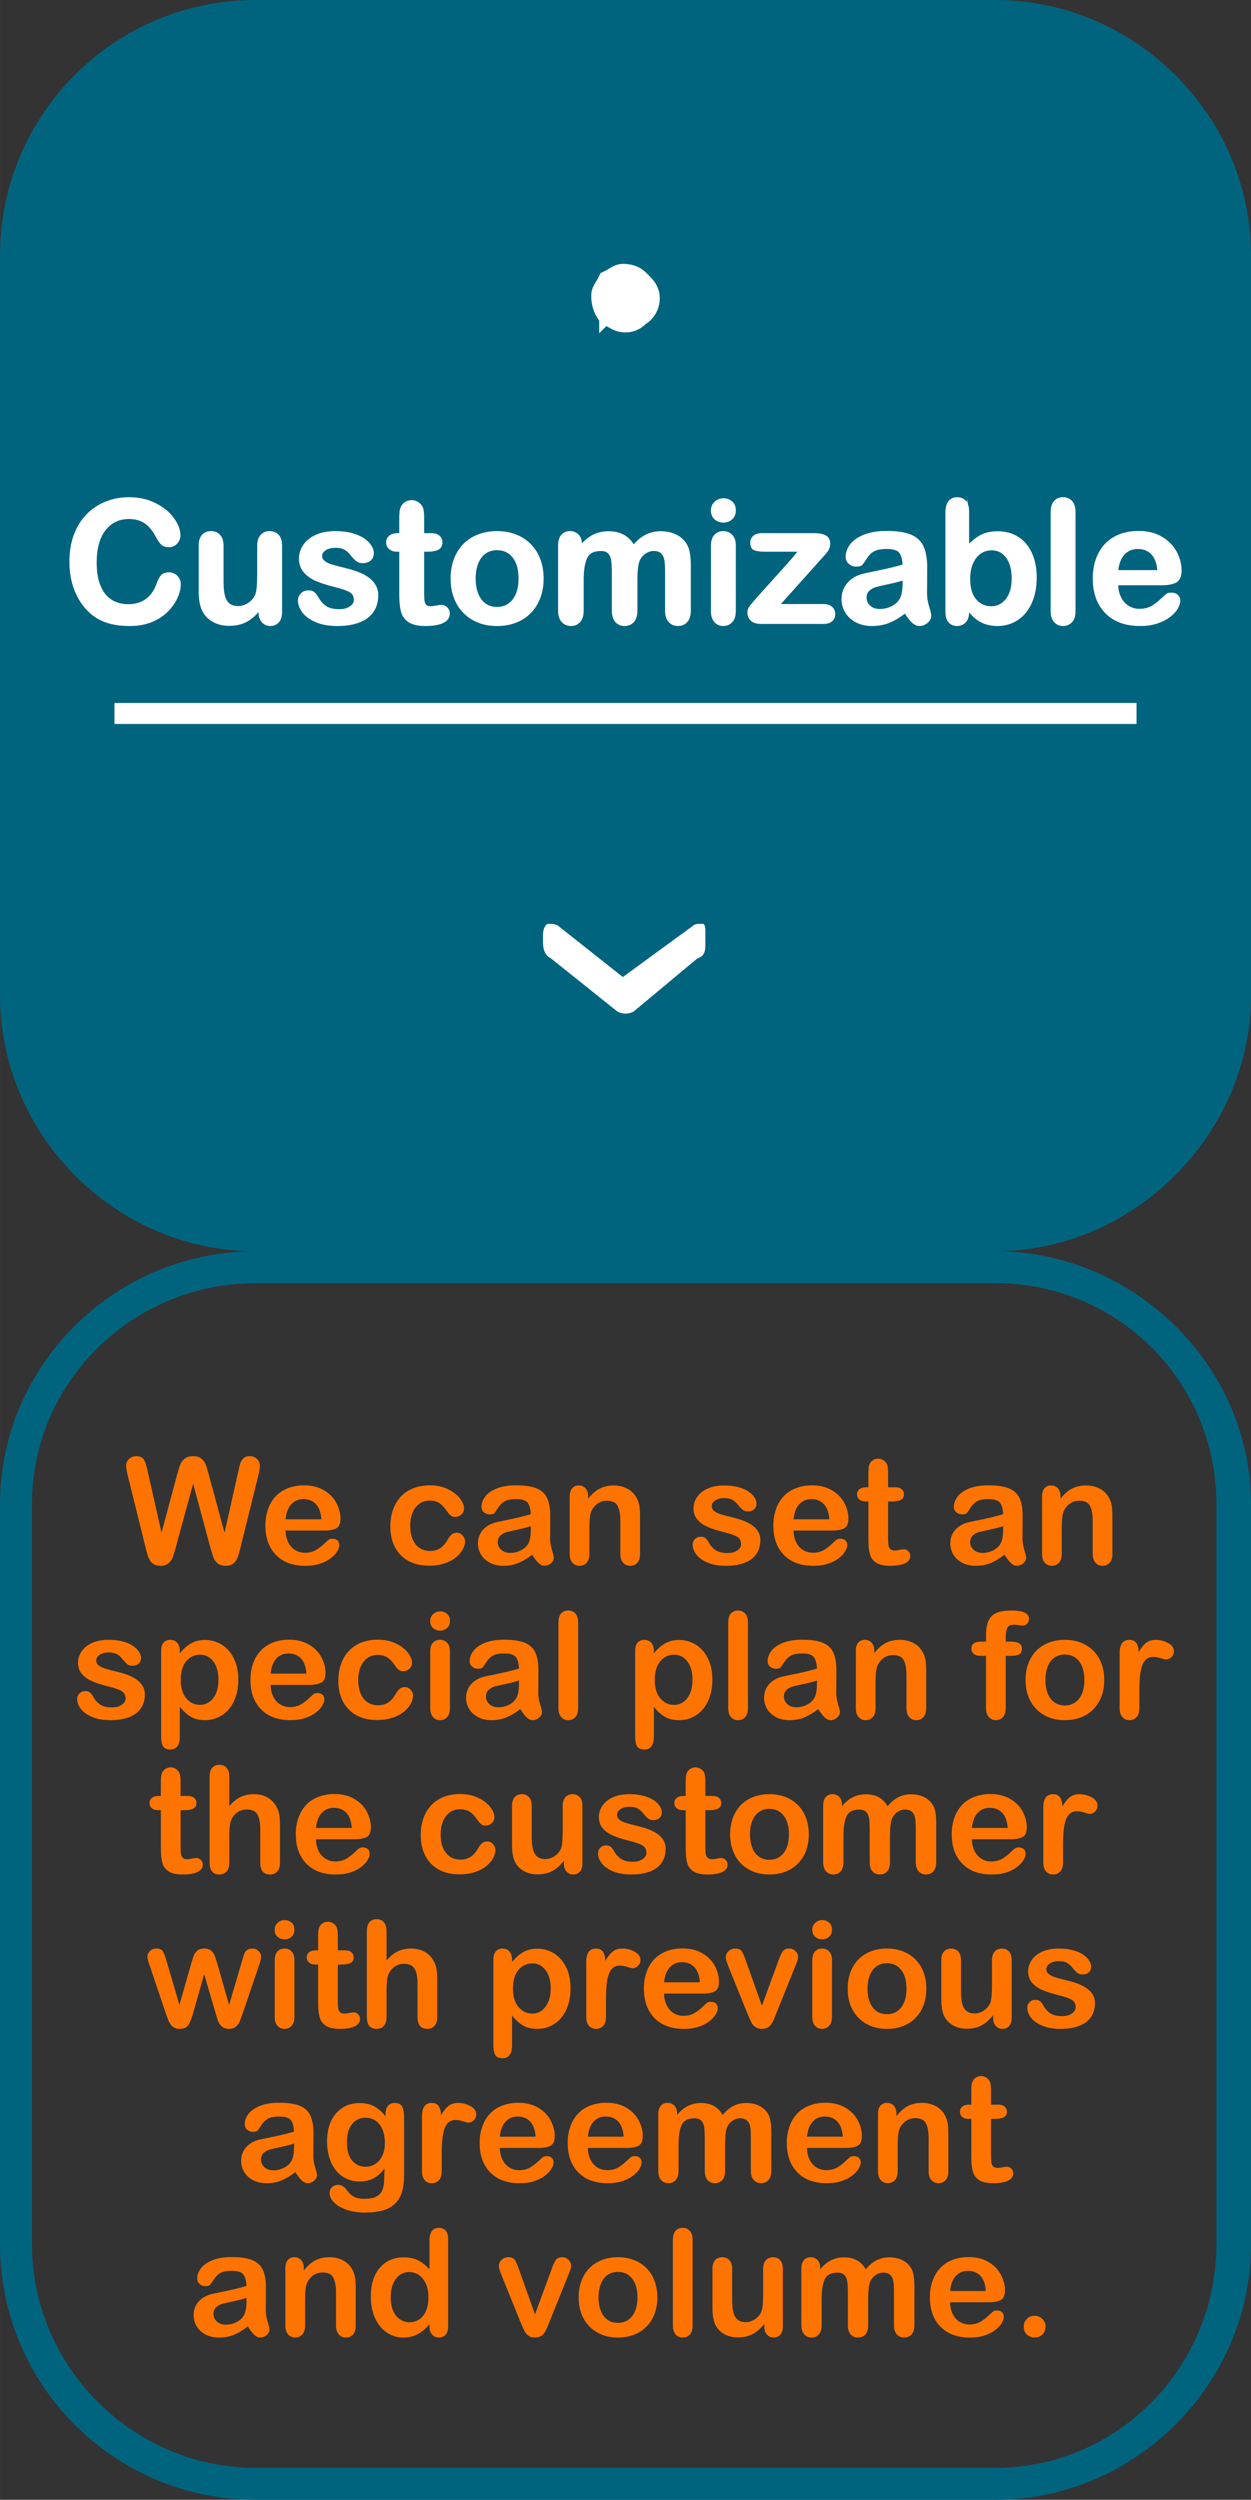 <?xml version="1.0" encoding="UTF-8"?>
<!DOCTYPE svg PUBLIC "-//W3C//DTD SVG 1.1//EN" "http://www.w3.org/Graphics/SVG/1.1/DTD/svg11.dtd">
<!-- Creator: CorelDRAW 2019 (64-Bit) -->
<svg xmlns="http://www.w3.org/2000/svg" xml:space="preserve" width="44.693mm" height="89.29mm" version="1.1" style="shape-rendering:geometricPrecision; text-rendering:geometricPrecision; image-rendering:optimizeQuality; fill-rule:evenodd; clip-rule:evenodd"
viewBox="0 0 128149 256027"
 xmlns:xlink="http://www.w3.org/1999/xlink">
 <rect x="0" y="0" width="128149" height="256027" fill="#333333" stroke="none"/>
 <defs>
  <style type="text/css">
   <![CDATA[
    .str0 {stroke:white;stroke-width:2150;stroke-miterlimit:22.926}
    .str1 {stroke:white;stroke-width:3208;stroke-miterlimit:22.926}
    .str2 {stroke:white;stroke-width:218;stroke-miterlimit:22.926}
    .fil1 {fill:none;fill-rule:nonzero}
    .fil0 {fill:#00647F;fill-rule:nonzero}
    .fil3 {fill:#FF7400;fill-rule:nonzero}
    .fil2 {fill:white;fill-rule:nonzero}
    .fil4 {fill:white;fill-rule:nonzero}
   ]]>
  </style>
 </defs>
 <g id="Capa_x0020_1">
  <g id="_2742788965408">
   <path class="fil0" d="M101974 128149l-75799 0c-14451,0 -26175,-11997 -26175,-26175l0 -75799c0,-14451 11724,-26175 26175,-26175l75799 0c14178,0 26175,11724 26175,26175l0 75799c0,14178 -11997,26175 -26175,26175z"/>
   <polygon class="fil1 str0" points="11724,73072 11724,73072 116425,73072 "/>
   <path class="fil2" d="M71982 94613c273,0 273,545 273,818l0 1091c0,818 0,1363 -818,1636l-6544 5453c-545,272 -1090,272 -1636,0l-6817 -5453c-545,-272 -818,-818 -818,-1636l0 -818c0,-545 273,-1090 545,-1090 273,0 818,0 1091,273l6544 5180 7089 -5180c273,-273 545,-273 1091,-273l0 0 0 0z"/>
   <path class="fil1 str1" d="M62984 30265c0,545 273,818 273,1091 273,273 545,273 818,273 273,0 545,0 818,-273 273,-273 273,-545 273,-818 0,-273 0,-545 -273,-818 -273,-273 -545,-273 -818,-273 -273,0 -545,0 -818,273 0,273 -273,545 -273,545l0 0z"/>
   <path id="_1" class="fil2" d="M62984 30265c0,545 273,818 273,1091 273,273 545,273 818,273 273,0 545,0 818,-273 273,-273 273,-545 273,-818 0,-273 0,-545 -273,-818 -273,-273 -545,-273 -818,-273 -273,0 -545,0 -818,273 0,273 -273,545 -273,545l0 0z"/>
   <path class="fil1 str1" d="M62166 30265c0,-273 273,-545 545,-1091 545,-272 818,-545 1091,-545 818,0 1090,273 1363,545 545,545 818,818 818,1363 0,545 -273,1091 -818,1363 -273,272 -545,545 -1091,545 -545,0 -818,-273 -1363,-545 -273,-273 -545,-818 -545,-1636z"/>
   <path id="_1_0" class="fil2" d="M62166 30265c0,-273 273,-545 545,-1091 545,-272 818,-545 1091,-545 818,0 1090,273 1363,545 545,545 818,818 818,1363 0,545 -273,1091 -818,1363 -273,272 -545,545 -1091,545 -545,0 -818,-273 -1363,-545 -273,-273 -545,-818 -545,-1636z"/>
   <path class="fil0" d="M101974 128149l-75799 0c-14451,0 -26175,11724 -26175,25903l0 75799c0,14451 11724,26175 26175,26175l75799 0c14178,0 26175,-11724 26175,-26175l0 -75799c0,-14178 -11997,-25903 -26175,-25903zm0 3272c12542,0 22631,10088 22631,22631l0 75799c0,12542 -10088,22903 -22631,22903l-75799 0c-12542,0 -22903,-10361 -22903,-22903l0 -75799c0,-12542 10361,-22631 22903,-22631l75799 0z"/>
   <g>
    <path class="fil3" d="M21541 158471l-1758 -6511 -1778 6511c-139,496 -248,850 -329,1065 -81,212 -225,407 -428,577 -202,169 -471,255 -807,255 -273,0 -496,-50 -670,-152 -177,-101 -319,-245 -428,-430 -109,-185 -197,-405 -266,-660 -71,-253 -132,-488 -187,-706l-1806 -7313c-109,-425 -164,-749 -164,-971 0,-281 99,-519 296,-711 197,-192 443,-288 733,-288 402,0 670,129 809,385 137,258 258,630 362,1121l1424 6341 1594 -5934c119,-455 225,-802 319,-1037 94,-238 248,-443 460,-614 212,-175 501,-261 865,-261 372,0 660,91 865,271 205,179 347,377 425,589 79,212 185,562 319,1052l1609 5934 1424 -6341c68,-331 134,-592 195,-779 63,-187 169,-357 319,-504 152,-149 369,-223 657,-223 286,0 529,96 729,286 200,190 301,428 301,713 0,202 -53,526 -162,971l-1808 7313c-124,493 -228,855 -309,1085 -81,230 -220,430 -415,602 -195,174 -471,260 -827,260 -336,0 -605,-83 -807,-253 -202,-167 -344,-357 -422,-567 -81,-210 -190,-569 -334,-1078zm11671 -1715l-3959 0c5,460 99,865 278,1217 179,352 420,615 718,792 298,180 630,268 989,268 243,0 463,-28 663,-86 202,-56 395,-144 582,-266 190,-121 362,-250 518,-389 159,-139 364,-326 617,-564 104,-88 250,-134 442,-134 208,0 377,58 506,172 126,111 192,273 192,481 0,182 -73,395 -215,640 -144,243 -359,478 -650,700 -288,225 -650,412 -1088,559 -438,149 -941,223 -1508,223 -1300,0 -2309,-372 -3030,-1113 -721,-741 -1080,-1745 -1080,-3015 0,-597 89,-1153 266,-1664 177,-511 438,-949 776,-1316 342,-364 762,-645 1260,-840 498,-195 1052,-293 1659,-293 792,0 1470,167 2034,501 567,334 989,764 1273,1295 281,528 422,1067 422,1616 0,508 -147,840 -438,992 -291,149 -701,225 -1230,225zm-3959 -1154l3668 0c-48,-690 -235,-1207 -559,-1551 -324,-341 -749,-513 -1277,-513 -506,0 -918,174 -1242,521 -324,349 -521,863 -590,1543zm18385 2264c0,250 -76,521 -228,807 -149,286 -380,559 -688,817 -309,258 -698,468 -1169,625 -468,159 -996,238 -1586,238 -1250,0 -2226,-364 -2926,-1093 -703,-728 -1055,-1705 -1055,-2932 0,-830 162,-1563 483,-2201 321,-637 787,-1131 1394,-1477 610,-349 1336,-524 2180,-524 524,0 1004,76 1442,230 435,154 807,352 1111,594 304,243 536,501 696,774 162,276 243,531 243,769 0,243 -91,448 -271,617 -182,167 -400,250 -658,250 -167,0 -306,-43 -417,-129 -111,-86 -235,-225 -374,-417 -248,-374 -506,-658 -774,-845 -271,-187 -612,-281 -1027,-281 -597,0 -1080,233 -1444,701 -367,465 -549,1103 -549,1912 0,379 48,728 142,1047 93,319 228,592 407,814 177,225 392,395 645,511 251,116 529,175 830,175 405,0 751,-93 1040,-281 291,-187 546,-476 769,-860 122,-228 255,-405 400,-531 142,-129 319,-195 526,-195 248,0 453,96 615,283 162,187 245,387 245,600zm6872 1366c-491,379 -964,663 -1419,852 -458,190 -971,283 -1538,283 -518,0 -976,-104 -1368,-309 -392,-205 -696,-481 -908,-832 -212,-352 -319,-731 -319,-1141 0,-554 175,-1025 526,-1414 352,-392 835,-653 1449,-787 126,-30 445,-96 954,-200 508,-104 946,-197 1308,-286 362,-86 756,-190 1181,-313 -25,-534 -132,-926 -321,-1174 -192,-250 -584,-374 -1184,-374 -513,0 -900,71 -1158,215 -261,142 -483,356 -668,645 -185,286 -316,473 -392,567 -79,91 -243,136 -493,136 -227,0 -425,-73 -589,-220 -164,-144 -248,-331 -248,-559 0,-356 126,-703 377,-1039 253,-337 645,-612 1179,-830 534,-217 1199,-326 1996,-326 888,0 1589,106 2097,316 508,210 868,541 1078,997 210,455 316,1057 316,1808 0,476 -3,878 -5,1209 -2,331 -5,700 -10,1105 0,379 63,776 190,1189 126,410 187,675 187,794 0,207 -96,397 -291,567 -197,169 -417,255 -665,255 -207,0 -412,-96 -615,-291 -202,-195 -417,-476 -645,-845zm-134 -2932c-296,109 -726,225 -1293,344 -564,121 -956,212 -1174,268 -218,58 -425,169 -622,334 -197,167 -296,397 -296,696 0,306 116,567 349,782 230,215 534,324 911,324 400,0 769,-89 1105,-263 339,-177 587,-402 746,-680 182,-306 273,-812 273,-1515l0 -288zm5871 -3041l0 245c357,-471 746,-815 1169,-1035 422,-220 908,-329 1457,-329 534,0 1009,116 1432,349 420,230 733,559 941,984 134,248 220,514 260,802 38,286 58,650 58,1095l0 3767c0,405 -93,711 -278,918 -185,207 -428,311 -723,311 -301,0 -547,-106 -736,-319 -187,-212 -281,-516 -281,-911l0 -3374c0,-665 -94,-1176 -278,-1530 -185,-352 -554,-529 -1108,-529 -359,0 -688,106 -986,321 -296,215 -514,511 -650,888 -99,301 -149,863 -149,1690l0 2534c0,410 -96,716 -286,921 -190,205 -435,309 -733,309 -291,0 -531,-106 -718,-319 -187,-212 -281,-516 -281,-911l0 -5848c0,-385 84,-673 251,-863 169,-190 397,-286 688,-286 177,0 339,43 481,126 144,83 258,210 344,377 86,167 129,374 129,614zm17641 4467c0,557 -136,1035 -407,1432 -271,397 -673,698 -1204,903 -531,205 -1176,306 -1938,306 -726,0 -1348,-111 -1867,-334 -518,-220 -901,-498 -1148,-832 -245,-331 -369,-665 -369,-1002 0,-223 78,-412 238,-569 157,-159 357,-238 600,-238 212,0 374,53 488,157 114,104 223,248 326,438 207,359 455,630 744,807 288,179 683,268 1181,268 405,0 736,-91 994,-271 260,-179 389,-387 389,-620 0,-357 -134,-615 -402,-779 -271,-162 -713,-319 -1331,-468 -696,-172 -1262,-354 -1700,-544 -435,-190 -784,-443 -1047,-754 -261,-311 -392,-696 -392,-1148 0,-407 121,-789 362,-1151 243,-362 600,-647 1073,-863 470,-215 1039,-324 1707,-324 524,0 994,53 1409,162 417,109 766,255 1045,438 281,185 493,387 637,610 147,223 220,438 220,653 0,230 -79,422 -235,569 -154,149 -377,223 -663,223 -207,0 -385,-58 -531,-177 -144,-119 -311,-296 -501,-534 -152,-197 -331,-357 -539,-475 -208,-119 -488,-177 -845,-177 -364,0 -668,79 -910,233 -240,157 -362,352 -362,584 0,212 89,387 266,521 180,136 417,250 719,339 301,89 716,197 1244,326 627,152 1141,336 1538,549 397,212 698,463 903,754 205,288 309,617 309,989zm7358 -971l-3959 0c5,460 99,865 278,1217 179,352 420,615 718,792 298,180 630,268 989,268 243,0 463,-28 663,-86 202,-56 395,-144 582,-266 190,-121 362,-250 518,-389 159,-139 364,-326 617,-564 104,-88 250,-134 442,-134 208,0 377,58 506,172 126,111 192,273 192,481 0,182 -73,395 -215,640 -144,243 -359,478 -650,700 -288,225 -650,412 -1088,559 -438,149 -941,223 -1508,223 -1300,0 -2309,-372 -3030,-1113 -721,-741 -1080,-1745 -1080,-3015 0,-597 89,-1153 266,-1664 177,-511 438,-949 776,-1316 342,-364 762,-645 1260,-840 498,-195 1052,-293 1659,-293 792,0 1470,167 2034,501 567,334 989,764 1273,1295 281,528 422,1067 422,1616 0,508 -147,840 -438,992 -291,149 -701,225 -1230,225zm-3959 -1154l3668 0c-48,-690 -235,-1207 -559,-1551 -324,-341 -749,-513 -1277,-513 -506,0 -918,174 -1242,521 -324,349 -521,863 -590,1543zm7444 -3278l223 0 0 -1217c0,-326 7,-582 25,-766 18,-187 66,-346 144,-478 78,-139 192,-253 342,-339 147,-86 311,-129 496,-129 255,0 485,96 693,288 139,129 225,286 263,473 38,185 56,448 56,789l0 1379 741 0c286,0 506,68 655,202 152,136 228,311 228,521 0,273 -109,463 -324,572 -215,109 -521,162 -923,162l-377 0 0 3718c0,316 10,562 33,731 23,169 81,309 177,415 99,106 255,159 473,159 116,0 278,-20 481,-63 202,-40 362,-63 473,-63 164,0 311,66 443,197 131,132 195,294 195,486 0,326 -177,574 -531,746 -356,174 -867,260 -1535,260 -633,0 -1111,-106 -1434,-319 -326,-212 -539,-506 -640,-883 -101,-374 -152,-875 -152,-1502l0 -3883 -266 0c-293,0 -516,-69 -668,-208 -154,-136 -230,-314 -230,-526 0,-210 81,-385 240,-521 162,-134 395,-202 700,-202zm14168 6908c-491,379 -964,663 -1419,852 -458,190 -971,283 -1538,283 -518,0 -976,-104 -1368,-309 -392,-205 -696,-481 -908,-832 -212,-352 -319,-731 -319,-1141 0,-554 175,-1025 526,-1414 352,-392 835,-653 1449,-787 126,-30 445,-96 954,-200 508,-104 946,-197 1308,-286 362,-86 756,-190 1181,-313 -25,-534 -132,-926 -321,-1174 -192,-250 -584,-374 -1184,-374 -513,0 -900,71 -1158,215 -261,142 -483,356 -668,645 -185,286 -316,473 -392,567 -79,91 -243,136 -493,136 -227,0 -425,-73 -589,-220 -164,-144 -248,-331 -248,-559 0,-356 126,-703 377,-1039 253,-337 645,-612 1179,-830 534,-217 1199,-326 1996,-326 888,0 1589,106 2097,316 508,210 868,541 1078,997 210,455 316,1057 316,1808 0,476 -3,878 -5,1209 -2,331 -5,700 -10,1105 0,379 63,776 190,1189 126,410 187,675 187,794 0,207 -96,397 -291,567 -197,169 -417,255 -665,255 -207,0 -412,-96 -615,-291 -202,-195 -417,-476 -645,-845zm-134 -2932c-296,109 -726,225 -1293,344 -564,121 -956,212 -1174,268 -218,58 -425,169 -622,334 -197,167 -296,397 -296,696 0,306 116,567 349,782 230,215 534,324 911,324 400,0 769,-89 1105,-263 339,-177 587,-402 746,-680 182,-306 273,-812 273,-1515l0 -288zm5871 -3041l0 245c357,-471 746,-815 1169,-1035 422,-220 908,-329 1457,-329 534,0 1009,116 1432,349 420,230 733,559 941,984 134,248 220,514 260,802 38,286 58,650 58,1095l0 3767c0,405 -93,711 -278,918 -185,207 -428,311 -723,311 -301,0 -547,-106 -736,-319 -187,-212 -281,-516 -281,-911l0 -3374c0,-665 -94,-1176 -278,-1530 -185,-352 -554,-529 -1108,-529 -359,0 -688,106 -986,321 -296,215 -514,511 -650,888 -99,301 -149,863 -149,1690l0 2534c0,410 -96,716 -286,921 -190,205 -435,309 -733,309 -291,0 -531,-106 -718,-319 -187,-212 -281,-516 -281,-911l0 -5848c0,-385 84,-673 251,-863 169,-190 397,-286 688,-286 177,0 339,43 481,126 144,83 258,210 344,377 86,167 129,374 129,614zm-2641 86148c-306,0 -569,-99 -792,-296 -223,-197 -334,-475 -334,-830 0,-304 106,-562 319,-779 212,-217 475,-326 787,-326 311,0 577,106 797,321 220,215 329,475 329,784 0,349 -109,625 -329,824 -220,200 -478,301 -776,301zm-91159 -65873c0,557 -136,1035 -407,1432 -271,397 -673,698 -1204,903 -531,205 -1176,306 -1938,306 -726,0 -1348,-111 -1867,-334 -518,-220 -901,-498 -1148,-832 -245,-331 -369,-665 -369,-1002 0,-223 78,-412 238,-569 157,-159 357,-238 600,-238 212,0 374,53 488,157 114,104 223,248 326,438 207,359 455,630 744,807 288,179 683,268 1181,268 405,0 736,-91 994,-271 260,-179 389,-387 389,-620 0,-357 -134,-615 -402,-779 -271,-162 -713,-319 -1331,-468 -696,-172 -1262,-354 -1700,-544 -435,-190 -784,-443 -1047,-754 -261,-311 -392,-696 -392,-1148 0,-407 121,-789 362,-1151 243,-362 600,-647 1073,-863 470,-215 1039,-324 1707,-324 524,0 994,53 1409,162 417,109 766,255 1045,438 281,185 493,387 637,610 147,223 220,438 220,653 0,230 -79,422 -235,569 -154,149 -377,223 -663,223 -207,0 -385,-58 -531,-177 -144,-119 -311,-296 -501,-534 -152,-197 -331,-357 -539,-475 -208,-119 -488,-177 -845,-177 -364,0 -668,79 -910,233 -240,157 -362,352 -362,584 0,212 89,387 266,521 180,136 417,250 719,339 301,89 716,197 1244,326 627,152 1141,336 1538,549 397,212 698,463 903,754 205,288 309,617 309,989zm3582 -4447l0 245c379,-471 776,-817 1186,-1037 410,-220 873,-331 1391,-331 625,0 1196,159 1720,481 524,321 938,792 1242,1409 304,617 455,1348 455,2193 0,622 -89,1194 -263,1715 -174,521 -417,959 -723,1313 -306,354 -668,625 -1085,814 -417,190 -865,286 -1346,286 -577,0 -1062,-116 -1455,-349 -392,-230 -766,-572 -1123,-1022l0 3040c0,891 -324,1336 -971,1336 -379,0 -632,-114 -756,-344 -124,-230 -185,-564 -185,-1004l0 -8734c0,-385 83,-673 253,-863 167,-190 397,-286 688,-286 286,0 521,99 701,293 179,198 271,478 271,845zm3961 2942c0,-534 -81,-992 -245,-1373 -162,-382 -387,-678 -676,-883 -291,-205 -610,-306 -959,-306 -559,0 -1030,220 -1412,658 -382,440 -574,1088 -574,1940 0,804 190,1432 569,1877 382,448 852,670 1416,670 334,0 645,-99 931,-293 286,-195 516,-486 690,-875 172,-392 258,-863 258,-1414zm9301 534l-3959 0c5,460 99,865 278,1217 179,352 420,615 718,792 298,180 630,268 989,268 243,0 463,-28 663,-86 202,-56 395,-144 582,-266 190,-121 362,-250 518,-389 159,-139 364,-326 617,-564 104,-88 250,-134 442,-134 208,0 377,58 506,172 126,111 192,273 192,481 0,182 -73,395 -215,640 -144,243 -359,478 -650,700 -288,225 -650,412 -1088,559 -438,149 -941,223 -1508,223 -1300,0 -2309,-372 -3030,-1113 -721,-741 -1080,-1745 -1080,-3015 0,-597 89,-1153 266,-1664 177,-511 438,-949 776,-1316 342,-364 762,-645 1260,-840 498,-195 1052,-293 1659,-293 792,0 1470,167 2034,501 567,334 989,764 1273,1295 281,528 422,1067 422,1616 0,508 -147,840 -438,992 -291,149 -701,225 -1230,225zm-3959 -1154l3668 0c-48,-690 -235,-1207 -559,-1551 -324,-341 -749,-513 -1277,-513 -506,0 -918,174 -1242,521 -324,349 -521,863 -590,1543zm14590 2264c0,250 -76,521 -228,807 -149,286 -380,559 -688,817 -309,258 -698,468 -1169,625 -468,159 -996,238 -1586,238 -1250,0 -2226,-364 -2926,-1093 -703,-728 -1055,-1705 -1055,-2932 0,-830 162,-1563 483,-2201 321,-637 787,-1131 1394,-1477 610,-349 1336,-524 2180,-524 524,0 1004,76 1442,230 435,154 807,352 1111,594 304,243 536,501 696,774 162,276 243,531 243,769 0,243 -91,448 -271,617 -182,167 -400,250 -658,250 -167,0 -306,-43 -417,-129 -111,-86 -235,-225 -374,-417 -248,-374 -506,-658 -774,-845 -271,-187 -612,-281 -1027,-281 -597,0 -1080,233 -1444,701 -367,465 -549,1103 -549,1912 0,379 48,728 142,1047 93,319 228,592 407,814 177,225 392,395 645,511 251,116 529,175 830,175 405,0 751,-93 1040,-281 291,-187 546,-476 769,-860 122,-228 255,-405 400,-531 142,-129 319,-195 526,-195 248,0 453,96 615,283 162,187 245,387 245,600zm3779 -4576l0 5848c0,405 -96,711 -288,918 -192,207 -435,311 -731,311 -296,0 -536,-106 -721,-319 -185,-212 -278,-516 -278,-911l0 -5787c0,-402 94,-703 278,-906 185,-202 425,-304 721,-304 296,0 539,101 731,304 192,202 288,485 288,845zm-999 -2089c-281,0 -521,-86 -721,-258 -200,-172 -298,-417 -298,-734 0,-283 101,-518 306,-703 205,-185 442,-278 713,-278 263,0 493,83 696,250 202,169 304,412 304,731 0,311 -99,554 -296,729 -197,175 -430,263 -703,263z"/>
    <path class="fil3" d="M53298 175041c-491,379 -964,663 -1419,852 -458,190 -971,283 -1538,283 -518,0 -976,-104 -1368,-309 -392,-205 -696,-481 -908,-832 -212,-352 -319,-731 -319,-1141 0,-554 175,-1025 526,-1414 352,-392 835,-653 1449,-787 126,-30 445,-96 954,-200 508,-104 946,-197 1308,-286 362,-86 756,-190 1181,-313 -25,-534 -132,-926 -321,-1174 -192,-250 -584,-374 -1184,-374 -513,0 -900,71 -1158,215 -261,142 -483,356 -668,645 -185,286 -316,473 -392,567 -79,91 -243,136 -493,136 -227,0 -425,-73 -589,-220 -164,-144 -248,-331 -248,-559 0,-356 126,-703 377,-1039 253,-337 645,-612 1179,-830 534,-217 1199,-326 1996,-326 888,0 1589,106 2097,316 508,210 868,541 1078,997 210,455 316,1057 316,1808 0,476 -3,878 -5,1209 -2,331 -5,700 -10,1105 0,379 63,776 190,1189 126,410 187,675 187,794 0,207 -96,397 -291,567 -197,169 -417,255 -665,255 -207,0 -412,-96 -615,-291 -202,-195 -417,-476 -645,-845zm-134 -2932c-296,109 -726,225 -1293,344 -564,121 -956,212 -1174,268 -218,58 -425,169 -622,334 -197,167 -296,397 -296,696 0,306 116,567 349,782 230,215 534,324 911,324 400,0 769,-89 1105,-263 339,-177 587,-402 746,-680 182,-306 273,-812 273,-1515l0 -288zm4040 2838l0 -8772c0,-405 91,-711 271,-918 179,-207 422,-311 729,-311 303,0 551,104 739,309 187,205 281,511 281,921l0 8772c0,410 -96,716 -286,921 -190,205 -435,309 -733,309 -296,0 -536,-106 -721,-319 -185,-212 -278,-516 -278,-911zm9774 -5858l0 245c379,-471 776,-817 1186,-1037 410,-220 873,-331 1391,-331 625,0 1196,159 1720,481 524,321 938,792 1242,1409 304,617 455,1348 455,2193 0,622 -89,1194 -263,1715 -174,521 -417,959 -723,1313 -306,354 -668,625 -1085,814 -417,190 -865,286 -1346,286 -577,0 -1062,-116 -1455,-349 -392,-230 -766,-572 -1123,-1022l0 3040c0,891 -324,1336 -971,1336 -379,0 -632,-114 -756,-344 -124,-230 -185,-564 -185,-1004l0 -8734c0,-385 83,-673 253,-863 167,-190 397,-286 688,-286 286,0 521,99 701,293 179,198 271,478 271,845zm3961 2942c0,-534 -81,-992 -245,-1373 -162,-382 -387,-678 -676,-883 -291,-205 -610,-306 -959,-306 -559,0 -1030,220 -1412,658 -382,440 -574,1088 -574,1940 0,804 190,1432 569,1877 382,448 852,670 1416,670 334,0 645,-99 931,-293 286,-195 516,-486 690,-875 172,-392 258,-863 258,-1414zm3658 2917l0 -8772c0,-405 91,-711 271,-918 179,-207 422,-311 729,-311 303,0 551,104 739,309 187,205 281,511 281,921l0 8772c0,410 -96,716 -286,921 -190,205 -435,309 -733,309 -296,0 -536,-106 -721,-319 -185,-212 -278,-516 -278,-911zm9225 93c-491,379 -964,663 -1419,852 -458,190 -971,283 -1538,283 -518,0 -976,-104 -1368,-309 -392,-205 -696,-481 -908,-832 -212,-352 -319,-731 -319,-1141 0,-554 175,-1025 526,-1414 352,-392 835,-653 1449,-787 126,-30 445,-96 954,-200 508,-104 946,-197 1308,-286 362,-86 756,-190 1181,-313 -25,-534 -132,-926 -321,-1174 -192,-250 -584,-374 -1184,-374 -513,0 -900,71 -1158,215 -261,142 -483,356 -668,645 -185,286 -316,473 -392,567 -79,91 -243,136 -493,136 -227,0 -425,-73 -589,-220 -164,-144 -248,-331 -248,-559 0,-356 126,-703 377,-1039 253,-337 645,-612 1179,-830 534,-217 1199,-326 1996,-326 888,0 1589,106 2097,316 508,210 868,541 1078,997 210,455 316,1057 316,1808 0,476 -3,878 -5,1209 -2,331 -5,700 -10,1105 0,379 63,776 190,1189 126,410 187,675 187,794 0,207 -96,397 -291,567 -197,169 -417,255 -665,255 -207,0 -412,-96 -615,-291 -202,-195 -417,-476 -645,-845zm-134 -2932c-296,109 -726,225 -1293,344 -564,121 -956,212 -1174,268 -218,58 -425,169 -622,334 -197,167 -296,397 -296,696 0,306 116,567 349,782 230,215 534,324 911,324 400,0 769,-89 1105,-263 339,-177 587,-402 746,-680 182,-306 273,-812 273,-1515l0 -288zm5871 -3041l0 245c357,-471 746,-815 1169,-1035 422,-220 908,-329 1457,-329 534,0 1009,116 1432,349 420,230 733,559 941,984 134,248 220,514 260,802 38,286 58,650 58,1095l0 3767c0,405 -93,711 -278,918 -185,207 -428,311 -723,311 -301,0 -547,-106 -736,-319 -187,-212 -281,-516 -281,-911l0 -3374c0,-665 -94,-1176 -278,-1530 -185,-352 -554,-529 -1108,-529 -359,0 -688,106 -986,321 -296,215 -514,511 -650,888 -99,301 -149,863 -149,1690l0 2534c0,410 -96,716 -286,921 -190,205 -435,309 -733,309 -291,0 -531,-106 -718,-319 -187,-212 -281,-516 -281,-911l0 -5848c0,-385 84,-673 251,-863 169,-190 397,-286 688,-286 177,0 339,43 481,126 144,83 258,210 344,377 86,167 129,374 129,614zm10968 -936l481 0 0 -607c0,-632 81,-1136 240,-1510 159,-372 432,-643 814,-815 382,-169 906,-255 1571,-255 1181,0 1773,288 1773,865 0,187 -63,349 -187,481 -124,134 -268,200 -438,200 -79,0 -215,-15 -407,-43 -192,-30 -354,-46 -488,-46 -367,0 -600,109 -703,324 -104,215 -157,524 -157,923l0 483 496 0c772,0 1156,233 1156,696 0,329 -101,539 -306,627 -205,89 -488,134 -850,134l-496 0 0 5357c0,400 -96,703 -286,913 -190,210 -435,316 -734,316 -286,0 -524,-106 -713,-316 -190,-210 -286,-513 -286,-913l0 -5357 -557 0c-301,0 -534,-69 -696,-202 -164,-137 -245,-314 -245,-531 0,-483 339,-723 1017,-723zm12589 3933c0,604 -93,1158 -281,1667 -190,509 -460,946 -817,1310 -354,367 -782,645 -1275,840 -493,195 -1050,293 -1667,293 -615,0 -1166,-99 -1654,-296 -488,-197 -913,-481 -1273,-850 -356,-367 -630,-802 -814,-1303 -185,-504 -278,-1057 -278,-1665 0,-612 94,-1174 281,-1682 190,-508 458,-944 809,-1305 352,-359 776,-637 1275,-832 498,-195 1050,-293 1654,-293 612,0 1169,99 1667,296 498,197 926,481 1282,847 357,364 627,799 812,1305 185,504 278,1060 278,1667zm-2034 0c0,-825 -182,-1465 -544,-1925 -364,-458 -850,-688 -1462,-688 -397,0 -744,101 -1045,306 -301,205 -534,508 -696,908 -165,399 -245,867 -245,1399 0,529 81,992 240,1386 162,395 390,698 688,908 298,210 653,314 1057,314 612,0 1098,-230 1462,-693 362,-460 544,-1100 544,-1915zm5631 1191l0 1690c0,410 -96,716 -288,921 -192,205 -435,309 -731,309 -291,0 -531,-104 -719,-311 -187,-207 -281,-514 -281,-918l0 -5633c0,-908 329,-1363 984,-1363 334,0 577,106 723,319 149,212 230,528 245,943 240,-415 488,-731 744,-943 255,-212 594,-319 1019,-319 425,0 837,106 1237,319 400,212 600,496 600,847 0,248 -83,450 -255,612 -169,162 -354,240 -551,240 -73,0 -253,-46 -536,-137 -286,-91 -536,-136 -754,-136 -296,0 -536,79 -726,233 -187,157 -334,387 -438,693 -104,306 -175,670 -215,1093 -38,422 -58,936 -58,1543zm-100458 10683l223 0 0 -1217c0,-326 7,-582 25,-766 18,-187 66,-346 144,-478 78,-139 192,-253 342,-339 147,-86 311,-129 496,-129 255,0 485,96 693,288 139,129 225,286 263,473 38,185 56,448 56,789l0 1379 741 0c286,0 506,68 655,202 152,136 228,311 228,521 0,273 -109,463 -324,572 -215,109 -521,162 -923,162l-377 0 0 3718c0,316 10,562 33,731 23,169 81,309 177,415 99,106 255,159 473,159 116,0 278,-20 481,-63 202,-40 362,-63 473,-63 164,0 311,66 443,197 131,132 195,294 195,486 0,326 -177,574 -531,746 -356,174 -867,260 -1535,260 -633,0 -1111,-106 -1434,-319 -326,-212 -539,-506 -640,-883 -101,-374 -152,-875 -152,-1502l0 -3883 -266 0c-293,0 -516,-69 -668,-208 -154,-136 -230,-314 -230,-526 0,-210 81,-385 240,-521 162,-134 395,-202 700,-202zm7234 -1958l0 2998c258,-296 508,-531 754,-703 243,-172 514,-304 809,-390 298,-86 617,-129 959,-129 514,0 969,109 1369,326 397,218 708,534 936,949 144,240 240,511 291,812 48,298 73,643 73,1032l0 3878c0,405 -93,711 -278,918 -185,207 -433,311 -739,311 -668,0 -1002,-410 -1002,-1229l0 -3417c0,-648 -96,-1146 -288,-1492 -192,-349 -559,-524 -1098,-524 -359,0 -686,104 -974,309 -288,205 -506,483 -648,840 -109,301 -164,837 -164,1609l0 2676c0,400 -91,703 -271,913 -179,210 -430,316 -749,316 -665,0 -999,-410 -999,-1229l0 -8772c0,-410 89,-716 263,-921 175,-205 420,-309 736,-309 319,0 569,104 749,311 179,207 271,514 271,918zm12837 6390l-3959 0c5,460 99,865 278,1217 179,352 420,615 718,792 298,180 630,268 989,268 243,0 463,-28 663,-86 202,-56 395,-144 582,-266 190,-121 362,-250 518,-389 159,-139 364,-326 617,-564 104,-88 250,-134 442,-134 208,0 377,58 506,172 126,111 192,273 192,481 0,182 -73,395 -215,640 -144,243 -359,478 -650,700 -288,225 -650,412 -1088,559 -438,149 -941,223 -1508,223 -1300,0 -2309,-372 -3030,-1113 -721,-741 -1080,-1745 -1080,-3015 0,-597 89,-1153 266,-1664 177,-511 438,-949 776,-1316 342,-364 762,-645 1260,-840 498,-195 1052,-293 1659,-293 792,0 1470,167 2034,501 567,334 989,764 1273,1295 281,528 422,1067 422,1616 0,508 -147,840 -438,992 -291,149 -701,225 -1230,225zm-3959 -1154l3668 0c-48,-690 -235,-1207 -559,-1551 -324,-341 -749,-513 -1277,-513 -506,0 -918,174 -1242,521 -324,349 -521,863 -590,1543zm18385 2264c0,250 -76,521 -228,807 -149,286 -380,559 -688,817 -309,258 -698,468 -1169,625 -468,159 -996,238 -1586,238 -1250,0 -2226,-364 -2926,-1093 -703,-728 -1055,-1705 -1055,-2932 0,-830 162,-1563 483,-2201 321,-637 787,-1131 1394,-1477 610,-349 1336,-524 2180,-524 524,0 1004,76 1442,230 435,154 807,352 1111,594 304,243 536,501 696,774 162,276 243,531 243,769 0,243 -91,448 -271,617 -182,167 -400,250 -658,250 -167,0 -306,-43 -417,-129 -111,-86 -235,-225 -374,-417 -248,-374 -506,-658 -774,-845 -271,-187 -612,-281 -1027,-281 -597,0 -1080,233 -1444,701 -367,465 -549,1103 -549,1912 0,379 48,728 142,1047 93,319 228,592 407,814 177,225 392,395 645,511 251,116 529,175 830,175 405,0 751,-93 1040,-281 291,-187 546,-476 769,-860 122,-228 255,-405 400,-531 142,-129 319,-195 526,-195 248,0 453,96 615,283 162,187 245,387 245,600zm7009 1361l0 -261c-243,306 -496,564 -764,772 -266,207 -557,362 -873,463 -316,101 -676,152 -1080,152 -491,0 -928,-101 -1316,-303 -387,-202 -688,-481 -900,-837 -250,-430 -377,-1047 -377,-1854l0 -4007c0,-407 91,-708 273,-908 182,-200 425,-301 726,-301 304,0 551,101 739,304 187,202 281,503 281,906l0 3238c0,468 40,863 119,1181 78,319 220,569 425,749 205,179 483,270 835,270 342,0 663,-101 964,-303 301,-202 521,-468 660,-794 114,-286 170,-913 170,-1882l0 -2459c0,-402 93,-703 281,-906 190,-202 435,-304 736,-304 301,0 544,101 726,301 185,200 276,501 276,908l0 5861c0,385 -89,673 -263,867 -177,192 -402,288 -680,288 -276,0 -506,-101 -686,-301 -179,-200 -271,-481 -271,-840zm10429 -1500c0,557 -136,1035 -407,1432 -271,397 -673,698 -1204,903 -531,205 -1176,306 -1938,306 -726,0 -1348,-111 -1867,-334 -518,-220 -901,-498 -1148,-832 -245,-331 -369,-665 -369,-1002 0,-223 78,-412 238,-569 157,-159 357,-238 600,-238 212,0 374,53 488,157 114,104 223,248 326,438 207,359 455,630 744,807 288,179 683,268 1181,268 405,0 736,-91 994,-271 260,-179 389,-387 389,-620 0,-357 -134,-615 -402,-779 -271,-162 -713,-319 -1331,-468 -696,-172 -1262,-354 -1700,-544 -435,-190 -784,-443 -1047,-754 -261,-311 -392,-696 -392,-1148 0,-407 121,-789 362,-1151 243,-362 600,-647 1073,-863 470,-215 1039,-324 1707,-324 524,0 994,53 1409,162 417,109 766,255 1045,438 281,185 493,387 637,610 147,223 220,438 220,653 0,230 -79,422 -235,569 -154,149 -377,223 -663,223 -207,0 -385,-58 -531,-177 -144,-119 -311,-296 -501,-534 -152,-197 -331,-357 -539,-475 -208,-119 -488,-177 -845,-177 -364,0 -668,79 -910,233 -240,157 -362,352 -362,584 0,212 89,387 266,521 180,136 417,250 719,339 301,89 716,197 1244,326 627,152 1141,336 1538,549 397,212 698,463 903,754 205,288 309,617 309,989zm1826 -5403l223 0 0 -1217c0,-326 7,-582 25,-766 18,-187 66,-346 144,-478 78,-139 192,-253 342,-339 147,-86 311,-129 496,-129 255,0 485,96 693,288 139,129 225,286 263,473 38,185 56,448 56,789l0 1379 741 0c286,0 506,68 655,202 152,136 228,311 228,521 0,273 -109,463 -324,572 -215,109 -521,162 -923,162l-377 0 0 3718c0,316 10,562 33,731 23,169 81,309 177,415 99,106 255,159 473,159 116,0 278,-20 481,-63 202,-40 362,-63 473,-63 164,0 311,66 443,197 131,132 195,294 195,486 0,326 -177,574 -531,746 -356,174 -867,260 -1535,260 -633,0 -1111,-106 -1434,-319 -326,-212 -539,-506 -640,-883 -101,-374 -152,-875 -152,-1502l0 -3883 -266 0c-293,0 -516,-69 -668,-208 -154,-136 -230,-314 -230,-526 0,-210 81,-385 240,-521 162,-134 395,-202 700,-202zm12835 3933c0,604 -93,1158 -281,1667 -190,509 -460,946 -817,1310 -354,367 -782,645 -1275,840 -493,195 -1050,293 -1667,293 -615,0 -1166,-99 -1654,-296 -488,-197 -913,-481 -1273,-850 -356,-367 -630,-802 -814,-1303 -185,-504 -278,-1057 -278,-1665 0,-612 94,-1174 281,-1682 190,-508 458,-944 809,-1305 352,-359 776,-637 1275,-832 498,-195 1050,-293 1654,-293 612,0 1169,99 1667,296 498,197 926,481 1282,847 357,364 627,799 812,1305 185,504 278,1060 278,1667zm-2034 0c0,-825 -182,-1465 -544,-1925 -364,-458 -850,-688 -1462,-688 -397,0 -744,101 -1045,306 -301,205 -534,508 -696,908 -165,399 -245,867 -245,1399 0,529 81,992 240,1386 162,395 390,698 688,908 298,210 653,314 1057,314 612,0 1098,-230 1462,-693 362,-460 544,-1100 544,-1915zm10351 147l0 2689c0,425 -96,744 -288,956 -192,212 -448,319 -761,319 -306,0 -554,-106 -744,-319 -190,-212 -286,-531 -286,-956l0 -3223c0,-511 -18,-906 -53,-1186 -33,-281 -126,-514 -281,-693 -154,-180 -395,-271 -728,-271 -663,0 -1098,228 -1308,683 -210,453 -316,1105 -316,1955l0 2734c0,420 -96,739 -286,954 -190,215 -440,321 -749,321 -306,0 -557,-106 -751,-321 -195,-215 -293,-534 -293,-954l0 -5787c0,-379 88,-670 263,-868 175,-197 405,-296 690,-296 278,0 509,94 693,278 185,185 278,440 278,766l0 192c349,-420 726,-729 1126,-926 399,-197 845,-296 1333,-296 511,0 946,101 1313,304 367,202 668,508 903,918 342,-415 709,-721 1098,-921 390,-200 822,-301 1298,-301 554,0 1029,109 1429,326 400,218 700,529 898,933 172,364 258,941 258,1725l0 3951c0,425 -96,744 -288,956 -192,212 -448,319 -762,319 -306,0 -556,-106 -751,-321 -195,-215 -293,-534 -293,-954l0 -3402c0,-435 -18,-782 -56,-1045 -38,-261 -136,-481 -301,-660 -162,-177 -410,-266 -741,-266 -268,0 -521,78 -761,238 -238,157 -425,369 -559,637 -149,339 -223,944 -223,1809z"/>
    <path class="fil3" d="M103517 188372l-3959 0c5,460 99,865 278,1217 179,352 420,615 718,792 298,180 630,268 989,268 243,0 463,-28 663,-86 202,-56 395,-144 582,-266 190,-121 362,-250 518,-389 159,-139 364,-326 617,-564 104,-88 250,-134 442,-134 208,0 377,58 506,172 126,111 192,273 192,481 0,182 -73,395 -215,640 -144,243 -359,478 -650,700 -288,225 -650,412 -1088,559 -438,149 -941,223 -1508,223 -1300,0 -2309,-372 -3030,-1113 -721,-741 -1080,-1745 -1080,-3015 0,-597 89,-1153 266,-1664 177,-511 438,-949 776,-1316 342,-364 762,-645 1260,-840 498,-195 1052,-293 1659,-293 792,0 1470,167 2034,501 567,334 989,764 1273,1295 281,528 422,1067 422,1616 0,508 -147,840 -438,992 -291,149 -701,225 -1230,225zm-3959 -1154l3668 0c-48,-690 -235,-1207 -559,-1551 -324,-341 -749,-513 -1277,-513 -506,0 -918,174 -1242,521 -324,349 -521,863 -590,1543zm9336 1847l0 1690c0,410 -96,716 -288,921 -192,205 -435,309 -731,309 -291,0 -531,-104 -719,-311 -187,-207 -281,-514 -281,-918l0 -5633c0,-908 329,-1363 984,-1363 334,0 577,106 723,319 149,212 230,528 245,943 240,-415 488,-731 744,-943 255,-212 594,-319 1019,-319 425,0 837,106 1237,319 400,212 600,496 600,847 0,248 -83,450 -255,612 -169,162 -354,240 -551,240 -73,0 -253,-46 -536,-137 -286,-91 -536,-136 -754,-136 -296,0 -536,79 -726,233 -187,157 -334,387 -438,693 -104,306 -175,670 -215,1093 -38,422 -58,936 -58,1543zm-91837 11761l1320 4523 1199 -4204c129,-440 225,-739 286,-901 61,-159 177,-314 349,-460 169,-144 402,-218 701,-218 301,0 536,73 706,218 172,147 291,306 359,475 71,169 167,465 291,885l1199 4204 1333 -4523c91,-326 162,-561 215,-708 56,-144 147,-273 276,-385 129,-111 314,-167 557,-167 240,0 450,83 630,253 177,167 266,364 266,592 0,207 -76,521 -230,941l-1652 4847c-144,410 -255,706 -334,890 -79,182 -202,344 -374,488 -169,144 -402,215 -700,215 -306,0 -547,-76 -721,-230 -177,-152 -306,-342 -390,-561 -83,-223 -175,-511 -273,-868l-1156 -3941 -1121 3941c-147,549 -309,961 -481,1242 -172,278 -478,417 -911,417 -223,0 -412,-43 -569,-129 -154,-86 -283,-210 -387,-372 -104,-159 -195,-349 -276,-569 -79,-220 -139,-395 -185,-524l-1637 -4847c-164,-455 -245,-769 -245,-941 0,-218 86,-412 261,-584 172,-175 385,-261 635,-261 337,0 564,96 683,286 119,190 245,514 377,974zm13100 -111l0 5848c0,405 -96,711 -288,918 -192,207 -435,311 -731,311 -296,0 -536,-106 -721,-319 -185,-212 -278,-516 -278,-911l0 -5787c0,-402 94,-703 278,-906 185,-202 425,-304 721,-304 296,0 539,101 731,304 192,202 288,485 288,845zm-999 -2089c-281,0 -521,-86 -721,-258 -200,-172 -298,-417 -298,-734 0,-283 101,-518 306,-703 205,-185 442,-278 713,-278 263,0 493,83 696,250 202,169 304,412 304,731 0,311 -99,554 -296,729 -197,175 -430,263 -703,263zm3205 1123l223 0 0 -1217c0,-326 7,-582 25,-766 18,-187 66,-346 144,-478 78,-139 192,-253 342,-339 147,-86 311,-129 496,-129 255,0 485,96 693,288 139,129 225,286 263,473 38,185 56,448 56,789l0 1379 741 0c286,0 506,68 655,202 152,136 228,311 228,521 0,273 -109,463 -324,572 -215,109 -521,162 -923,162l-377 0 0 3718c0,316 10,562 33,731 23,169 81,309 177,415 99,106 255,159 473,159 116,0 278,-20 481,-63 202,-40 362,-63 473,-63 164,0 311,66 443,197 131,132 195,294 195,486 0,326 -177,574 -531,746 -356,174 -867,260 -1535,260 -633,0 -1111,-106 -1434,-319 -326,-212 -539,-506 -640,-883 -101,-374 -152,-875 -152,-1502l0 -3883 -266 0c-293,0 -516,-69 -668,-208 -154,-136 -230,-314 -230,-526 0,-210 81,-385 240,-521 162,-134 395,-202 700,-202zm7234 -1958l0 2998c258,-296 508,-531 754,-703 243,-172 514,-304 809,-390 298,-86 617,-129 959,-129 514,0 969,109 1369,326 397,218 708,534 936,949 144,240 240,511 291,812 48,298 73,643 73,1032l0 3878c0,405 -93,711 -278,918 -185,207 -433,311 -739,311 -668,0 -1002,-410 -1002,-1229l0 -3417c0,-648 -96,-1146 -288,-1492 -192,-349 -559,-524 -1098,-524 -359,0 -686,104 -974,309 -288,205 -506,483 -648,840 -109,301 -164,837 -164,1609l0 2676c0,400 -91,703 -271,913 -179,210 -430,316 -749,316 -665,0 -999,-410 -999,-1229l0 -8772c0,-410 89,-716 263,-921 175,-205 420,-309 736,-309 319,0 569,104 749,311 179,207 271,514 271,918zm12855 2914l0 245c379,-471 776,-817 1186,-1037 410,-220 873,-331 1391,-331 625,0 1196,159 1720,481 524,321 938,792 1242,1409 304,617 455,1348 455,2193 0,622 -89,1194 -263,1715 -174,521 -417,959 -723,1313 -306,354 -668,625 -1085,814 -417,190 -865,286 -1346,286 -577,0 -1062,-116 -1455,-349 -392,-230 -766,-572 -1123,-1022l0 3040c0,891 -324,1336 -971,1336 -379,0 -632,-114 -756,-344 -124,-230 -185,-564 -185,-1004l0 -8734c0,-385 83,-673 253,-863 167,-190 397,-286 688,-286 286,0 521,99 701,293 179,198 271,478 271,845zm3961 2942c0,-534 -81,-992 -245,-1373 -162,-382 -387,-678 -676,-883 -291,-205 -610,-306 -959,-306 -559,0 -1030,220 -1412,658 -382,440 -574,1088 -574,1940 0,804 190,1432 569,1877 382,448 852,670 1416,670 334,0 645,-99 931,-293 286,-195 516,-486 690,-875 172,-392 258,-863 258,-1414zm5661 1227l0 1690c0,410 -96,716 -288,921 -192,205 -435,309 -731,309 -291,0 -531,-104 -719,-311 -187,-207 -281,-514 -281,-918l0 -5633c0,-908 329,-1363 984,-1363 334,0 577,106 723,319 149,212 230,528 245,943 240,-415 488,-731 744,-943 255,-212 594,-319 1019,-319 425,0 837,106 1237,319 400,212 600,496 600,847 0,248 -83,450 -255,612 -169,162 -354,240 -551,240 -73,0 -253,-46 -536,-137 -286,-91 -536,-136 -754,-136 -296,0 -536,79 -726,233 -187,157 -334,387 -438,693 -104,306 -175,670 -215,1093 -38,422 -58,936 -58,1543zm9910 -693l-3959 0c5,460 99,865 278,1217 179,352 420,615 718,792 298,180 630,268 989,268 243,0 463,-28 663,-86 202,-56 395,-144 582,-266 190,-121 362,-250 518,-389 159,-139 364,-326 617,-564 104,-88 250,-134 442,-134 208,0 377,58 506,172 126,111 192,273 192,481 0,182 -73,395 -215,640 -144,243 -359,478 -650,700 -288,225 -650,412 -1088,559 -438,149 -941,223 -1508,223 -1300,0 -2309,-372 -3030,-1113 -721,-741 -1080,-1745 -1080,-3015 0,-597 89,-1153 266,-1664 177,-511 438,-949 776,-1316 342,-364 762,-645 1260,-840 498,-195 1052,-293 1659,-293 792,0 1470,167 2034,501 567,334 989,764 1273,1295 281,528 422,1067 422,1616 0,508 -147,840 -438,992 -291,149 -701,225 -1230,225zm-3959 -1154l3668 0c-48,-690 -235,-1207 -559,-1551 -324,-341 -749,-513 -1277,-513 -506,0 -918,174 -1242,521 -324,349 -521,863 -590,1543zm8385 -2201l1637 4599 1763 -4799c139,-385 273,-657 407,-819 134,-159 336,-240 607,-240 258,0 476,86 655,261 179,172 271,372 271,599 0,89 -15,192 -48,311 -33,119 -68,230 -111,334 -43,104 -91,223 -144,354l-1940 4819c-56,137 -124,314 -212,526 -86,212 -182,392 -288,544 -106,152 -238,268 -392,352 -157,83 -344,126 -567,126 -286,0 -514,-66 -686,-197 -169,-129 -296,-273 -377,-430 -81,-154 -220,-463 -412,-921l-1925 -4766c-46,-119 -91,-238 -137,-357 -48,-119 -86,-238 -119,-362 -33,-124 -48,-230 -48,-319 0,-139 43,-276 126,-412 83,-136 200,-248 347,-334 149,-86 309,-129 483,-129 334,0 567,96 693,288 124,195 263,518 417,971zm8815 -111l0 5848c0,405 -96,711 -288,918 -192,207 -435,311 -731,311 -296,0 -536,-106 -721,-319 -185,-212 -278,-516 -278,-911l0 -5787c0,-402 94,-703 278,-906 185,-202 425,-304 721,-304 296,0 539,101 731,304 192,202 288,485 288,845zm-999 -2089c-281,0 -521,-86 -721,-258 -200,-172 -298,-417 -298,-734 0,-283 101,-518 306,-703 205,-185 442,-278 713,-278 263,0 493,83 696,250 202,169 304,412 304,731 0,311 -99,554 -296,729 -197,175 -430,263 -703,263zm10667 5057c0,604 -93,1158 -281,1667 -190,509 -460,946 -817,1310 -354,367 -782,645 -1275,840 -493,195 -1050,293 -1667,293 -615,0 -1166,-99 -1654,-296 -488,-197 -913,-481 -1273,-850 -356,-367 -630,-802 -814,-1303 -185,-504 -278,-1057 -278,-1665 0,-612 94,-1174 281,-1682 190,-508 458,-944 809,-1305 352,-359 776,-637 1275,-832 498,-195 1050,-293 1654,-293 612,0 1169,99 1667,296 498,197 926,481 1282,847 357,364 627,799 812,1305 185,504 278,1060 278,1667zm-2034 0c0,-825 -182,-1465 -544,-1925 -364,-458 -850,-688 -1462,-688 -397,0 -744,101 -1045,306 -301,205 -534,508 -696,908 -165,399 -245,867 -245,1399 0,529 81,992 240,1386 162,395 390,698 688,908 298,210 653,314 1057,314 612,0 1098,-230 1462,-693 362,-460 544,-1100 544,-1915zm8876 2970l0 -261c-243,306 -496,564 -764,772 -266,207 -557,362 -873,463 -316,101 -676,152 -1080,152 -491,0 -928,-101 -1316,-303 -387,-202 -688,-481 -900,-837 -250,-430 -377,-1047 -377,-1854l0 -4007c0,-407 91,-708 273,-908 182,-200 425,-301 726,-301 304,0 551,101 739,304 187,202 281,503 281,906l0 3238c0,468 40,863 119,1181 78,319 220,569 425,749 205,179 483,270 835,270 342,0 663,-101 964,-303 301,-202 521,-468 660,-794 114,-286 170,-913 170,-1882l0 -2459c0,-402 93,-703 281,-906 190,-202 435,-304 736,-304 301,0 544,101 726,301 185,200 276,501 276,908l0 5861c0,385 -89,673 -263,867 -177,192 -402,288 -680,288 -276,0 -506,-101 -686,-301 -179,-200 -271,-481 -271,-840zm10429 -1500c0,557 -136,1035 -407,1432 -271,397 -673,698 -1204,903 -531,205 -1176,306 -1938,306 -726,0 -1348,-111 -1867,-334 -518,-220 -901,-498 -1148,-832 -245,-331 -369,-665 -369,-1002 0,-223 78,-412 238,-569 157,-159 357,-238 600,-238 212,0 374,53 488,157 114,104 223,248 326,438 207,359 455,630 744,807 288,179 683,268 1181,268 405,0 736,-91 994,-271 260,-179 389,-387 389,-620 0,-357 -134,-615 -402,-779 -271,-162 -713,-319 -1331,-468 -696,-172 -1262,-354 -1700,-544 -435,-190 -784,-443 -1047,-754 -261,-311 -392,-696 -392,-1148 0,-407 121,-789 362,-1151 243,-362 600,-647 1073,-863 470,-215 1039,-324 1707,-324 524,0 994,53 1409,162 417,109 766,255 1045,438 281,185 493,387 637,610 147,223 220,438 220,653 0,230 -79,422 -235,569 -154,149 -377,223 -663,223 -207,0 -385,-58 -531,-177 -144,-119 -311,-296 -501,-534 -152,-197 -331,-357 -539,-475 -208,-119 -488,-177 -845,-177 -364,0 -668,79 -910,233 -240,157 -362,352 -362,584 0,212 89,387 266,521 180,136 417,250 719,339 301,89 716,197 1244,326 627,152 1141,336 1538,549 397,212 698,463 903,754 205,288 309,617 309,989zm-81911 17313c-491,379 -964,663 -1419,852 -458,190 -971,283 -1538,283 -518,0 -976,-104 -1368,-309 -392,-205 -696,-481 -908,-832 -212,-352 -319,-731 -319,-1141 0,-554 175,-1025 526,-1414 352,-392 835,-653 1449,-787 126,-30 445,-96 954,-200 508,-104 946,-197 1308,-286 362,-86 756,-190 1181,-313 -25,-534 -132,-926 -321,-1174 -192,-250 -584,-374 -1184,-374 -513,0 -900,71 -1158,215 -261,142 -483,356 -668,645 -185,286 -316,473 -392,567 -79,91 -243,136 -493,136 -227,0 -425,-73 -589,-220 -164,-144 -248,-331 -248,-559 0,-356 126,-703 377,-1039 253,-337 645,-612 1179,-830 534,-217 1199,-326 1996,-326 888,0 1589,106 2097,316 508,210 868,541 1078,997 210,455 316,1057 316,1808 0,476 -3,878 -5,1209 -2,331 -5,700 -10,1105 0,379 63,776 190,1189 126,410 187,675 187,794 0,207 -96,397 -291,567 -197,169 -417,255 -665,255 -207,0 -412,-96 -615,-291 -202,-195 -417,-476 -645,-845zm-134 -2932c-296,109 -726,225 -1293,344 -564,121 -956,212 -1174,268 -218,58 -425,169 -622,334 -197,167 -296,397 -296,696 0,306 116,567 349,782 230,215 534,324 911,324 400,0 769,-89 1105,-263 339,-177 587,-402 746,-680 182,-306 273,-812 273,-1515l0 -288zm11276 -2671l0 5876c0,673 -71,1250 -215,1733 -144,486 -372,885 -688,1201 -316,316 -731,551 -1242,703 -511,154 -1148,230 -1907,230 -698,0 -1320,-99 -1870,-293 -546,-195 -969,-448 -1267,-756 -296,-309 -443,-625 -443,-951 0,-248 83,-448 250,-604 169,-154 372,-233 610,-233 296,0 557,129 779,392 109,131 223,266 337,402 116,134 245,251 385,347 142,96 311,169 508,215 197,48 425,71 680,71 524,0 928,-73 1217,-218 291,-147 493,-349 607,-612 116,-260 185,-541 205,-840 20,-298 35,-777 43,-1439 -311,435 -670,766 -1078,992 -407,228 -893,342 -1455,342 -678,0 -1270,-172 -1776,-518 -506,-347 -895,-830 -1166,-1455 -271,-622 -407,-1340 -407,-2155 0,-610 83,-1158 248,-1647 167,-488 402,-903 708,-1237 306,-336 657,-589 1060,-761 400,-169 840,-255 1318,-255 572,0 1070,111 1490,331 420,220 809,567 1169,1037l0 -276c0,-352 89,-625 260,-817 172,-195 395,-291 668,-291 390,0 650,129 779,385 129,255 192,622 192,1103zm-5858 2565c0,820 179,1439 536,1859 359,420 819,630 1389,630 334,0 653,-91 951,-271 298,-179 541,-453 729,-815 187,-364 281,-804 281,-1323 0,-825 -182,-1467 -544,-1927 -362,-458 -840,-688 -1432,-688 -577,0 -1039,220 -1389,660 -346,440 -521,1065 -521,1874zm9711 1255l0 1690c0,410 -96,716 -288,921 -192,205 -435,309 -731,309 -291,0 -531,-104 -719,-311 -187,-207 -281,-514 -281,-918l0 -5633c0,-908 329,-1363 984,-1363 334,0 577,106 723,319 149,212 230,528 245,943 240,-415 488,-731 744,-943 255,-212 594,-319 1019,-319 425,0 837,106 1237,319 400,212 600,496 600,847 0,248 -83,450 -255,612 -169,162 -354,240 -551,240 -73,0 -253,-46 -536,-137 -286,-91 -536,-136 -754,-136 -296,0 -536,79 -726,233 -187,157 -334,387 -438,693 -104,306 -175,670 -215,1093 -38,422 -58,936 -58,1543zm9910 -693l-3959 0c5,460 99,865 278,1217 179,352 420,615 718,792 298,180 630,268 989,268 243,0 463,-28 663,-86 202,-56 395,-144 582,-266 190,-121 362,-250 518,-389 159,-139 364,-326 617,-564 104,-88 250,-134 442,-134 208,0 377,58 506,172 126,111 192,273 192,481 0,182 -73,395 -215,640 -144,243 -359,478 -650,700 -288,225 -650,412 -1088,559 -438,149 -941,223 -1508,223 -1300,0 -2309,-372 -3030,-1113 -721,-741 -1080,-1745 -1080,-3015 0,-597 89,-1153 266,-1664 177,-511 438,-949 776,-1316 342,-364 762,-645 1260,-840 498,-195 1052,-293 1659,-293 792,0 1470,167 2034,501 567,334 989,764 1273,1295 281,528 422,1067 422,1616 0,508 -147,840 -438,992 -291,149 -701,225 -1230,225zm-3959 -1154l3668 0c-48,-690 -235,-1207 -559,-1551 -324,-341 -749,-513 -1277,-513 -506,0 -918,174 -1242,521 -324,349 -521,863 -590,1543z"/>
    <path class="fil3" d="M64178 219988l-3959 0c5,460 99,865 278,1217 179,352 420,615 718,792 298,180 630,268 989,268 243,0 463,-28 663,-86 202,-56 395,-144 582,-266 190,-121 362,-250 518,-389 159,-139 364,-326 617,-564 104,-88 250,-134 442,-134 208,0 377,58 506,172 126,111 192,273 192,481 0,182 -73,395 -215,640 -144,243 -359,478 -650,700 -288,225 -650,412 -1088,559 -438,149 -941,223 -1508,223 -1300,0 -2309,-372 -3030,-1113 -721,-741 -1080,-1745 -1080,-3015 0,-597 89,-1153 266,-1664 177,-511 438,-949 776,-1316 342,-364 762,-645 1260,-840 498,-195 1052,-293 1659,-293 792,0 1470,167 2034,501 567,334 989,764 1273,1295 281,528 422,1067 422,1616 0,508 -147,840 -438,992 -291,149 -701,225 -1230,225zm-3959 -1154l3668 0c-48,-690 -235,-1207 -559,-1551 -324,-341 -749,-513 -1277,-513 -506,0 -918,174 -1242,521 -324,349 -521,863 -590,1543zm14056 802l0 2689c0,425 -96,744 -288,956 -192,212 -448,319 -761,319 -306,0 -554,-106 -744,-319 -190,-212 -286,-531 -286,-956l0 -3223c0,-511 -18,-906 -53,-1186 -33,-281 -126,-514 -281,-693 -154,-180 -395,-271 -728,-271 -663,0 -1098,228 -1308,683 -210,453 -316,1105 -316,1955l0 2734c0,420 -96,739 -286,954 -190,215 -440,321 -749,321 -306,0 -557,-106 -751,-321 -195,-215 -293,-534 -293,-954l0 -5787c0,-379 88,-670 263,-868 175,-197 405,-296 690,-296 278,0 509,94 693,278 185,185 278,440 278,766l0 192c349,-420 726,-729 1126,-926 399,-197 845,-296 1333,-296 511,0 946,101 1313,304 367,202 668,508 903,918 342,-415 709,-721 1098,-921 390,-200 822,-301 1298,-301 554,0 1029,109 1429,326 400,218 700,529 898,933 172,364 258,941 258,1725l0 3951c0,425 -96,744 -288,956 -192,212 -448,319 -762,319 -306,0 -556,-106 -751,-321 -195,-215 -293,-534 -293,-954l0 -3402c0,-435 -18,-782 -56,-1045 -38,-261 -136,-481 -301,-660 -162,-177 -410,-266 -741,-266 -268,0 -521,78 -761,238 -238,157 -425,369 -559,637 -149,339 -223,944 -223,1809zm12349 352l-3959 0c5,460 99,865 278,1217 179,352 420,615 718,792 298,180 630,268 989,268 243,0 463,-28 663,-86 202,-56 395,-144 582,-266 190,-121 362,-250 518,-389 159,-139 364,-326 617,-564 104,-88 250,-134 442,-134 208,0 377,58 506,172 126,111 192,273 192,481 0,182 -73,395 -215,640 -144,243 -359,478 -650,700 -288,225 -650,412 -1088,559 -438,149 -941,223 -1508,223 -1300,0 -2309,-372 -3030,-1113 -721,-741 -1080,-1745 -1080,-3015 0,-597 89,-1153 266,-1664 177,-511 438,-949 776,-1316 342,-364 762,-645 1260,-840 498,-195 1052,-293 1659,-293 792,0 1470,167 2034,501 567,334 989,764 1273,1295 281,528 422,1067 422,1616 0,508 -147,840 -438,992 -291,149 -701,225 -1230,225zm-3959 -1154l3668 0c-48,-690 -235,-1207 -559,-1551 -324,-341 -749,-513 -1277,-513 -506,0 -918,174 -1242,521 -324,349 -521,863 -590,1543zm9164 -2342l0 245c357,-471 746,-815 1169,-1035 422,-220 908,-329 1457,-329 534,0 1009,116 1432,349 420,230 733,559 941,984 134,248 220,514 260,802 38,286 58,650 58,1095l0 3767c0,405 -93,711 -278,918 -185,207 -428,311 -723,311 -301,0 -547,-106 -736,-319 -187,-212 -281,-516 -281,-911l0 -3374c0,-665 -94,-1176 -278,-1530 -185,-352 -554,-529 -1108,-529 -359,0 -688,106 -986,321 -296,215 -514,511 -650,888 -99,301 -149,863 -149,1690l0 2534c0,410 -96,716 -286,921 -190,205 -435,309 -733,309 -291,0 -531,-106 -718,-319 -187,-212 -281,-516 -281,-911l0 -5848c0,-385 84,-673 251,-863 169,-190 397,-286 688,-286 177,0 339,43 481,126 144,83 258,210 344,377 86,167 129,374 129,614zm7447 -936l223 0 0 -1217c0,-326 7,-582 25,-766 18,-187 66,-346 144,-478 78,-139 192,-253 342,-339 147,-86 311,-129 496,-129 255,0 485,96 693,288 139,129 225,286 263,473 38,185 56,448 56,789l0 1379 741 0c286,0 506,68 655,202 152,136 228,311 228,521 0,273 -109,463 -324,572 -215,109 -521,162 -923,162l-377 0 0 3718c0,316 10,562 33,731 23,169 81,309 177,415 99,106 255,159 473,159 116,0 278,-20 481,-63 202,-40 362,-63 473,-63 164,0 311,66 443,197 131,132 195,294 195,486 0,326 -177,574 -531,746 -356,174 -867,260 -1535,260 -633,0 -1111,-106 -1434,-319 -326,-212 -539,-506 -640,-883 -101,-374 -152,-875 -152,-1502l0 -3883 -266 0c-293,0 -516,-69 -668,-208 -154,-136 -230,-314 -230,-526 0,-210 81,-385 240,-521 162,-134 395,-202 700,-202zm-73891 22716c-491,379 -964,663 -1419,852 -458,190 -971,283 -1538,283 -518,0 -976,-104 -1368,-309 -392,-205 -696,-481 -908,-832 -212,-352 -319,-731 -319,-1141 0,-554 175,-1025 526,-1414 352,-392 835,-653 1449,-787 126,-30 445,-96 954,-200 508,-104 946,-197 1308,-286 362,-86 756,-190 1181,-313 -25,-534 -132,-926 -321,-1174 -192,-250 -584,-374 -1184,-374 -513,0 -900,71 -1158,215 -261,142 -483,356 -668,645 -185,286 -316,473 -392,567 -79,91 -243,136 -493,136 -227,0 -425,-73 -589,-220 -164,-144 -248,-331 -248,-559 0,-356 126,-703 377,-1039 253,-337 645,-612 1179,-830 534,-217 1199,-326 1996,-326 888,0 1589,106 2097,316 508,210 868,541 1078,997 210,455 316,1057 316,1808 0,476 -3,878 -5,1209 -2,331 -5,700 -10,1105 0,379 63,776 190,1189 126,410 187,675 187,794 0,207 -96,397 -291,567 -197,169 -417,255 -665,255 -207,0 -412,-96 -615,-291 -202,-195 -417,-476 -645,-845zm-134 -2932c-296,109 -726,225 -1293,344 -564,121 -956,212 -1174,268 -218,58 -425,169 -622,334 -197,167 -296,397 -296,696 0,306 116,567 349,782 230,215 534,324 911,324 400,0 769,-89 1105,-263 339,-177 587,-402 746,-680 182,-306 273,-812 273,-1515l0 -288zm5871 -3041l0 245c357,-471 746,-815 1169,-1035 422,-220 908,-329 1457,-329 534,0 1009,116 1432,349 420,230 733,559 941,984 134,248 220,514 260,802 38,286 58,650 58,1095l0 3767c0,405 -93,711 -278,918 -185,207 -428,311 -723,311 -301,0 -547,-106 -736,-319 -187,-212 -281,-516 -281,-911l0 -3374c0,-665 -94,-1176 -278,-1530 -185,-352 -554,-529 -1108,-529 -359,0 -688,106 -986,321 -296,215 -514,511 -650,888 -99,301 -149,863 -149,1690l0 2534c0,410 -96,716 -286,921 -190,205 -435,309 -733,309 -291,0 -531,-106 -718,-319 -187,-212 -281,-516 -281,-911l0 -5848c0,-385 84,-673 251,-863 169,-190 397,-286 688,-286 177,0 339,43 481,126 144,83 258,210 344,377 86,167 129,374 129,614zm12875 5952l0 -200c-271,311 -539,564 -805,759 -263,195 -551,344 -860,445 -309,101 -645,152 -1012,152 -483,0 -931,-104 -1343,-309 -412,-205 -772,-496 -1072,-878 -301,-379 -529,-827 -686,-1341 -154,-513 -233,-1070 -233,-1667 0,-1265 309,-2251 926,-2957 617,-706 1432,-1060 2438,-1060 584,0 1075,101 1475,301 400,200 792,508 1171,926l0 -2988c0,-415 83,-728 248,-941 167,-212 402,-319 708,-319 306,0 541,99 708,293 165,195 248,483 248,863l0 8919c0,385 -89,675 -266,867 -180,192 -410,288 -691,288 -276,0 -506,-101 -685,-301 -180,-200 -271,-485 -271,-855zm-3976 -2970c0,549 86,1014 255,1401 169,385 402,673 701,868 296,195 620,293 969,293 357,0 680,-93 974,-278 293,-185 528,-468 703,-850 175,-385 263,-860 263,-1434 0,-536 -88,-999 -263,-1386 -175,-390 -412,-686 -711,-890 -298,-205 -625,-306 -981,-306 -369,0 -700,104 -992,314 -291,210 -516,511 -678,903 -159,395 -240,850 -240,1366zm13146 -2841l1637 4599 1763 -4799c139,-385 273,-657 407,-819 134,-159 336,-240 607,-240 258,0 476,86 655,261 179,172 271,372 271,599 0,89 -15,192 -48,311 -33,119 -68,230 -111,334 -43,104 -91,223 -144,354l-1940 4819c-56,137 -124,314 -212,526 -86,212 -182,392 -288,544 -106,152 -238,268 -392,352 -157,83 -344,126 -567,126 -286,0 -514,-66 -686,-197 -169,-129 -296,-273 -377,-430 -81,-154 -220,-463 -412,-921l-1925 -4766c-46,-119 -91,-238 -137,-357 -48,-119 -86,-238 -119,-362 -33,-124 -48,-230 -48,-319 0,-139 43,-276 126,-412 83,-136 200,-248 347,-334 149,-86 309,-129 483,-129 334,0 567,96 693,288 124,195 263,518 417,971zm14170 2856c0,604 -93,1158 -281,1667 -190,509 -460,946 -817,1310 -354,367 -782,645 -1275,840 -493,195 -1050,293 -1667,293 -615,0 -1166,-99 -1654,-296 -488,-197 -913,-481 -1273,-850 -356,-367 -630,-802 -814,-1303 -185,-504 -278,-1057 -278,-1665 0,-612 94,-1174 281,-1682 190,-508 458,-944 809,-1305 352,-359 776,-637 1275,-832 498,-195 1050,-293 1654,-293 612,0 1169,99 1667,296 498,197 926,481 1282,847 357,364 627,799 812,1305 185,504 278,1060 278,1667zm-2034 0c0,-825 -182,-1465 -544,-1925 -364,-458 -850,-688 -1462,-688 -397,0 -744,101 -1045,306 -301,205 -534,508 -696,908 -165,399 -245,867 -245,1399 0,529 81,992 240,1386 162,395 390,698 688,908 298,210 653,314 1057,314 612,0 1098,-230 1462,-693 362,-460 544,-1100 544,-1915zm3627 2881l0 -8772c0,-405 91,-711 271,-918 179,-207 422,-311 729,-311 303,0 551,104 739,309 187,205 281,511 281,921l0 8772c0,410 -96,716 -286,921 -190,205 -435,309 -733,309 -296,0 -536,-106 -721,-319 -185,-212 -278,-516 -278,-911zm9362 89l0 -261c-243,306 -496,564 -764,772 -266,207 -557,362 -873,463 -316,101 -676,152 -1080,152 -491,0 -928,-101 -1316,-303 -387,-202 -688,-481 -900,-837 -250,-430 -377,-1047 -377,-1854l0 -4007c0,-407 91,-708 273,-908 182,-200 425,-301 726,-301 304,0 551,101 739,304 187,202 281,503 281,906l0 3238c0,468 40,863 119,1181 78,319 220,569 425,749 205,179 483,270 835,270 342,0 663,-101 964,-303 301,-202 521,-468 660,-794 114,-286 170,-913 170,-1882l0 -2459c0,-402 93,-703 281,-906 190,-202 435,-304 736,-304 301,0 544,101 726,301 185,200 276,501 276,908l0 5861c0,385 -89,673 -263,867 -177,192 -402,288 -680,288 -276,0 -506,-101 -686,-301 -179,-200 -271,-481 -271,-840zm10642 -2823l0 2689c0,425 -96,744 -288,956 -192,212 -448,319 -761,319 -306,0 -554,-106 -744,-319 -190,-212 -286,-531 -286,-956l0 -3223c0,-511 -18,-906 -53,-1186 -33,-281 -126,-514 -281,-693 -154,-180 -395,-271 -728,-271 -663,0 -1098,228 -1308,683 -210,453 -316,1105 -316,1955l0 2734c0,420 -96,739 -286,954 -190,215 -440,321 -749,321 -306,0 -557,-106 -751,-321 -195,-215 -293,-534 -293,-954l0 -5787c0,-379 88,-670 263,-868 175,-197 405,-296 690,-296 278,0 509,94 693,278 185,185 278,440 278,766l0 192c349,-420 726,-729 1126,-926 399,-197 845,-296 1333,-296 511,0 946,101 1313,304 367,202 668,508 903,918 342,-415 709,-721 1098,-921 390,-200 822,-301 1298,-301 554,0 1029,109 1429,326 400,218 700,529 898,933 172,364 258,941 258,1725l0 3951c0,425 -96,744 -288,956 -192,212 -448,319 -762,319 -306,0 -556,-106 -751,-321 -195,-215 -293,-534 -293,-954l0 -3402c0,-435 -18,-782 -56,-1045 -38,-261 -136,-481 -301,-660 -162,-177 -410,-266 -741,-266 -268,0 -521,78 -761,238 -238,157 -425,369 -559,637 -149,339 -223,944 -223,1809zm12349 352l-3959 0c5,460 99,865 278,1217 179,352 420,615 718,792 298,180 630,268 989,268 243,0 463,-28 663,-86 202,-56 395,-144 582,-266 190,-121 362,-250 518,-389 159,-139 364,-326 617,-564 104,-88 250,-134 442,-134 208,0 377,58 506,172 126,111 192,273 192,481 0,182 -73,395 -215,640 -144,243 -359,478 -650,700 -288,225 -650,412 -1088,559 -438,149 -941,223 -1508,223 -1300,0 -2309,-372 -3030,-1113 -721,-741 -1080,-1745 -1080,-3015 0,-597 89,-1153 266,-1664 177,-511 438,-949 776,-1316 342,-364 762,-645 1260,-840 498,-195 1052,-293 1659,-293 792,0 1470,167 2034,501 567,334 989,764 1273,1295 281,528 422,1067 422,1616 0,508 -147,840 -438,992 -291,149 -701,225 -1230,225zm-3959 -1154l3668 0c-48,-690 -235,-1207 -559,-1551 -324,-341 -749,-513 -1277,-513 -506,0 -918,174 -1242,521 -324,349 -521,863 -590,1543z"/>
   </g>
   <path class="fil4 str2" d="M18407 59831c0,400 -97,833 -295,1297 -196,465 -506,920 -929,1368 -421,450 -961,812 -1616,1093 -658,278 -1423,418 -2297,418 -660,0 -1262,-61 -1806,-187 -541,-126 -1035,-322 -1476,-588 -441,-263 -850,-614 -1221,-1046 -330,-394 -614,-833 -848,-1321 -234,-488 -409,-1011 -526,-1564 -117,-555 -175,-1142 -175,-1765 0,-1008 146,-1914 441,-2712 292,-801 716,-1484 1262,-2051 549,-567 1189,-1000 1926,-1297 737,-295 1523,-444 2356,-444 1017,0 1920,202 2715,608 792,403 1400,906 1823,1502 421,596 634,1157 634,1689 0,292 -105,547 -310,772 -204,222 -453,333 -745,333 -324,0 -570,-79 -730,-231 -164,-155 -345,-421 -544,-798 -333,-622 -722,-1087 -1169,-1397 -450,-307 -999,-462 -1657,-462 -1046,0 -1876,397 -2496,1189 -619,795 -929,1923 -929,3384 0,976 137,1789 412,2437 272,649 661,1131 1163,1452 503,319 1090,479 1765,479 731,0 1347,-181 1853,-544 506,-362 885,-894 1143,-1599 108,-330 242,-599 403,-809 158,-207 415,-313 768,-313 304,0 564,105 780,319 216,210 325,473 325,786zm8185 2858l0 -301c-281,354 -573,651 -883,891 -307,240 -643,418 -1008,535 -365,117 -780,175 -1248,175 -567,0 -1072,-117 -1520,-351 -447,-234 -795,-555 -1040,-967 -289,-497 -435,-1210 -435,-2142l0 -4629c0,-471 105,-818 315,-1049 210,-231 491,-348 839,-348 351,0 637,117 853,351 216,234 325,582 325,1046l0 3740c0,540 47,996 137,1365 90,368 254,657 491,865 237,207 558,313 964,313 395,0 766,-117 1113,-351 348,-234 602,-540 763,-918 131,-330 196,-1055 196,-2174l0 -2840c0,-465 108,-813 324,-1046 219,-234 503,-351 850,-351 348,0 628,117 839,348 213,231 318,579 318,1049l0 6771c0,444 -102,777 -304,1002 -205,222 -465,333 -786,333 -319,0 -584,-117 -792,-348 -207,-231 -313,-555 -313,-970zm12048 -1733c0,643 -158,1195 -471,1654 -313,459 -777,807 -1391,1043 -614,237 -1359,354 -2238,354 -839,0 -1558,-129 -2157,-386 -599,-254 -1040,-576 -1327,-961 -283,-383 -427,-769 -427,-1157 0,-257 91,-477 275,-657 181,-184 412,-275 693,-275 245,0 432,61 564,181 131,120 257,286 377,506 240,415 526,727 859,932 333,207 789,310 1365,310 468,0 850,-105 1148,-313 301,-207 450,-447 450,-716 0,-412 -155,-710 -465,-900 -313,-187 -824,-368 -1537,-541 -804,-199 -1458,-409 -1964,-628 -503,-219 -906,-512 -1210,-871 -301,-360 -453,-804 -453,-1327 0,-471 140,-912 418,-1330 281,-418 693,-748 1239,-996 543,-249 1201,-374 1972,-374 605,0 1148,61 1628,187 482,126 885,295 1207,506 324,213 570,447 736,705 169,257 254,506 254,754 0,266 -91,488 -272,657 -178,172 -436,257 -766,257 -240,0 -444,-67 -614,-204 -167,-137 -359,-342 -579,-617 -175,-228 -383,-412 -622,-549 -240,-137 -564,-204 -976,-204 -421,0 -772,91 -1052,269 -278,181 -418,406 -418,675 0,245 102,447 307,602 208,158 482,289 830,392 348,102 827,228 1438,377 725,175 1318,389 1777,634 459,245 807,535 1043,871 237,333 356,713 356,1143zm2110 -6242l257 0 0 -1406c0,-377 9,-672 29,-885 21,-216 76,-401 167,-553 91,-161 222,-292 395,-391 169,-99 360,-149 573,-149 295,0 561,111 801,333 161,149 260,330 304,547 44,213 64,517 64,912l0 1593 856 0c330,0 585,79 757,234 175,158 263,360 263,602 0,315 -126,535 -374,660 -248,126 -602,187 -1067,187l-436 0 0 4296c0,365 12,649 38,844 26,196 93,356 204,479 114,123 295,184 547,184 134,0 321,-23 555,-73 234,-47 418,-73 547,-73 190,0 360,76 512,228 152,152 225,339 225,561 0,377 -205,663 -614,862 -412,202 -1002,301 -1774,301 -731,0 -1283,-123 -1657,-368 -377,-245 -622,-585 -739,-1020 -117,-433 -175,-1011 -175,-1736l0 -4486 -307 0c-339,0 -596,-79 -771,-240 -178,-158 -266,-362 -266,-608 0,-243 94,-444 278,-602 187,-155 456,-234 809,-234zm14828 4544c0,698 -108,1338 -325,1926 -219,587 -532,1093 -944,1514 -409,424 -903,745 -1473,970 -570,225 -1213,339 -1926,339 -710,0 -1347,-114 -1911,-342 -564,-228 -1055,-555 -1470,-982 -412,-424 -727,-926 -941,-1505 -213,-582 -321,-1221 -321,-1923 0,-707 108,-1356 324,-1943 219,-587 529,-1090 935,-1508 406,-415 897,-736 1473,-961 575,-225 1213,-339 1911,-339 707,0 1350,114 1926,342 576,228 1070,555 1482,979 412,421 725,923 938,1508 213,582 321,1225 321,1926zm-2350 0c0,-953 -210,-1692 -629,-2224 -421,-529 -982,-795 -1689,-795 -459,0 -859,117 -1207,354 -348,237 -617,587 -804,1049 -190,462 -284,1002 -284,1616 0,611 94,1146 278,1601 187,456 450,806 795,1049 345,243 754,362 1221,362 707,0 1268,-266 1689,-801 418,-532 629,-1271 629,-2212zm11958 169l0 3106c0,491 -111,859 -333,1105 -222,245 -517,368 -879,368 -354,0 -640,-123 -859,-368 -219,-245 -330,-614 -330,-1105l0 -3723c0,-590 -20,-1046 -61,-1371 -38,-324 -146,-593 -324,-801 -178,-208 -456,-313 -842,-313 -766,0 -1268,263 -1511,789 -242,523 -365,1277 -365,2259l0 3159c0,485 -111,853 -330,1102 -219,249 -508,371 -865,371 -354,0 -643,-123 -868,-371 -225,-248 -339,-616 -339,-1102l0 -6686c0,-438 102,-774 304,-1002 202,-228 468,-342 798,-342 321,0 588,108 801,321 213,213 321,508 321,885l0 222c403,-485 839,-842 1300,-1070 462,-228 976,-342 1540,-342 590,0 1093,117 1517,351 424,234 772,588 1043,1061 395,-479 818,-833 1268,-1064 450,-231 950,-348 1499,-348 640,0 1189,126 1651,377 462,251 809,611 1037,1078 199,421 298,1087 298,1993l0 4565c0,491 -111,859 -333,1105 -222,245 -517,368 -880,368 -354,0 -643,-123 -868,-371 -225,-248 -339,-616 -339,-1102l0 -3930c0,-503 -20,-903 -64,-1207 -44,-301 -158,-555 -348,-763 -187,-205 -473,-307 -856,-307 -310,0 -602,90 -880,275 -275,181 -491,426 -646,736 -172,391 -257,1090 -257,2089zm10079 -3597l0 6756c0,467 -111,821 -333,1061 -222,240 -503,360 -844,360 -342,0 -620,-123 -833,-368 -213,-245 -321,-596 -321,-1052l0 -6686c0,-465 108,-813 321,-1046 213,-234 491,-351 833,-351 342,0 623,117 844,351 222,234 333,561 333,976zm-1154 -2414c-324,0 -602,-99 -833,-298 -231,-199 -345,-482 -345,-847 0,-327 117,-599 354,-813 237,-213 512,-321 824,-321 304,0 570,97 804,289 234,196 351,477 351,845 0,359 -114,640 -342,842 -228,202 -497,304 -813,304zm9921 3770l-4281 4787 4579 0c371,0 651,87 839,260 190,175 283,400 283,672 0,263 -93,476 -278,643 -187,167 -468,248 -844,248l-6335 0c-444,0 -777,-96 -997,-292 -219,-193 -330,-459 -330,-795 0,-199 76,-400 231,-605 155,-202 473,-573 959,-1116 514,-570 982,-1087 1400,-1552 421,-462 809,-894 1169,-1297 359,-400 657,-742 894,-1023 237,-280 426,-520 570,-719l-3475 0c-479,0 -842,-44 -1087,-128 -245,-85 -368,-310 -368,-675 0,-266 91,-482 278,-640 184,-161 450,-240 792,-240l5368 0c497,0 877,73 1143,219 266,143 397,406 397,780 0,126 -26,257 -76,389 -53,134 -108,245 -173,330 -61,85 -149,190 -257,313 -108,123 -242,269 -400,441zm8694 5508c-567,438 -1113,766 -1639,985 -529,219 -1122,327 -1777,327 -599,0 -1128,-120 -1581,-357 -453,-237 -804,-555 -1049,-961 -245,-406 -368,-844 -368,-1318 0,-640 202,-1184 608,-1634 406,-453 964,-754 1675,-909 146,-35 514,-111 1102,-231 587,-120 1093,-228 1511,-330 418,-99 874,-219 1365,-362 -29,-616 -152,-1070 -371,-1356 -222,-289 -675,-432 -1368,-432 -593,0 -1040,82 -1338,248 -301,164 -558,412 -772,745 -213,330 -365,547 -453,655 -91,105 -280,158 -570,158 -263,0 -491,-85 -681,-254 -190,-166 -286,-383 -286,-646 0,-412 146,-812 435,-1201 292,-389 745,-707 1362,-958 617,-251 1385,-377 2306,-377 1026,0 1835,123 2423,365 588,243 1002,625 1245,1151 243,526 365,1221 365,2089 0,549 -3,1014 -6,1397 -3,383 -6,809 -11,1277 0,438 73,897 219,1373 146,473 216,780 216,918 0,239 -111,459 -336,654 -228,196 -482,295 -768,295 -240,0 -477,-111 -710,-336 -234,-225 -482,-549 -745,-976zm-155 -3387c-342,126 -839,260 -1493,397 -651,140 -1105,245 -1356,310 -251,67 -491,196 -719,386 -228,193 -342,459 -342,804 0,354 134,655 403,903 266,249 617,374 1052,374 462,0 889,-102 1277,-304 392,-204 678,-465 862,-786 210,-354 316,-938 316,-1750l0 -333zm6593 -6940l0 3571c438,-459 888,-809 1344,-1052 456,-243 1023,-365 1695,-365 777,0 1458,184 2043,552 584,368 1037,903 1359,1601 324,698 485,1528 485,2487 0,707 -90,1356 -269,1946 -181,590 -441,1105 -783,1537 -342,435 -760,768 -1248,1005 -488,237 -1026,357 -1613,357 -360,0 -698,-44 -1014,-129 -316,-85 -588,-199 -809,-339 -222,-137 -412,-283 -570,-432 -155,-146 -362,-368 -619,-666l0 231c0,438 -105,772 -316,997 -213,225 -482,339 -807,339 -330,0 -593,-114 -792,-339 -196,-225 -295,-558 -295,-997l0 -10201c0,-473 96,-833 286,-1076 193,-243 459,-362 801,-362 360,0 637,117 830,348 196,231 292,561 292,988zm111 6943c0,929 213,1642 637,2142 427,500 982,748 1671,748 588,0 1096,-254 1520,-766 424,-511 637,-1242 637,-2195 0,-614 -87,-1146 -266,-1590 -175,-444 -427,-789 -751,-1031 -327,-243 -704,-362 -1140,-362 -444,0 -839,120 -1187,362 -348,243 -622,593 -821,1052 -202,459 -301,1005 -301,1639zm8460 3276l0 -10134c0,-468 105,-821 313,-1061 207,-240 488,-359 842,-359 351,0 637,120 853,356 216,237 324,590 324,1064l0 10134c0,473 -111,827 -330,1064 -219,237 -502,357 -847,357 -342,0 -620,-123 -833,-368 -213,-245 -321,-596 -321,-1052zm11271 -2753l-4573 0c6,532 114,1000 321,1406 207,406 485,710 830,915 345,208 728,310 1143,310 281,0 535,-32 766,-99 234,-64 456,-167 672,-307 219,-140 418,-289 599,-450 184,-161 421,-377 713,-652 120,-102 289,-155 512,-155 240,0 435,67 584,199 146,128 222,315 222,555 0,210 -85,456 -249,739 -166,280 -415,552 -751,809 -333,260 -751,476 -1256,646 -506,172 -1087,257 -1742,257 -1502,0 -2668,-430 -3501,-1286 -833,-856 -1248,-2017 -1248,-3484 0,-690 102,-1332 307,-1923 204,-590 506,-1096 897,-1519 395,-421 880,-745 1455,-970 576,-225 1215,-339 1917,-339 915,0 1698,193 2350,579 655,386 1143,883 1470,1496 324,611 488,1233 488,1867 0,588 -169,970 -506,1146 -336,173 -809,260 -1420,260zm-4573 -1332l4237 0c-55,-798 -272,-1394 -646,-1791 -374,-395 -865,-593 -1476,-593 -584,0 -1061,202 -1435,602 -374,403 -602,996 -681,1783z"/>
  </g>
 </g>
</svg>
